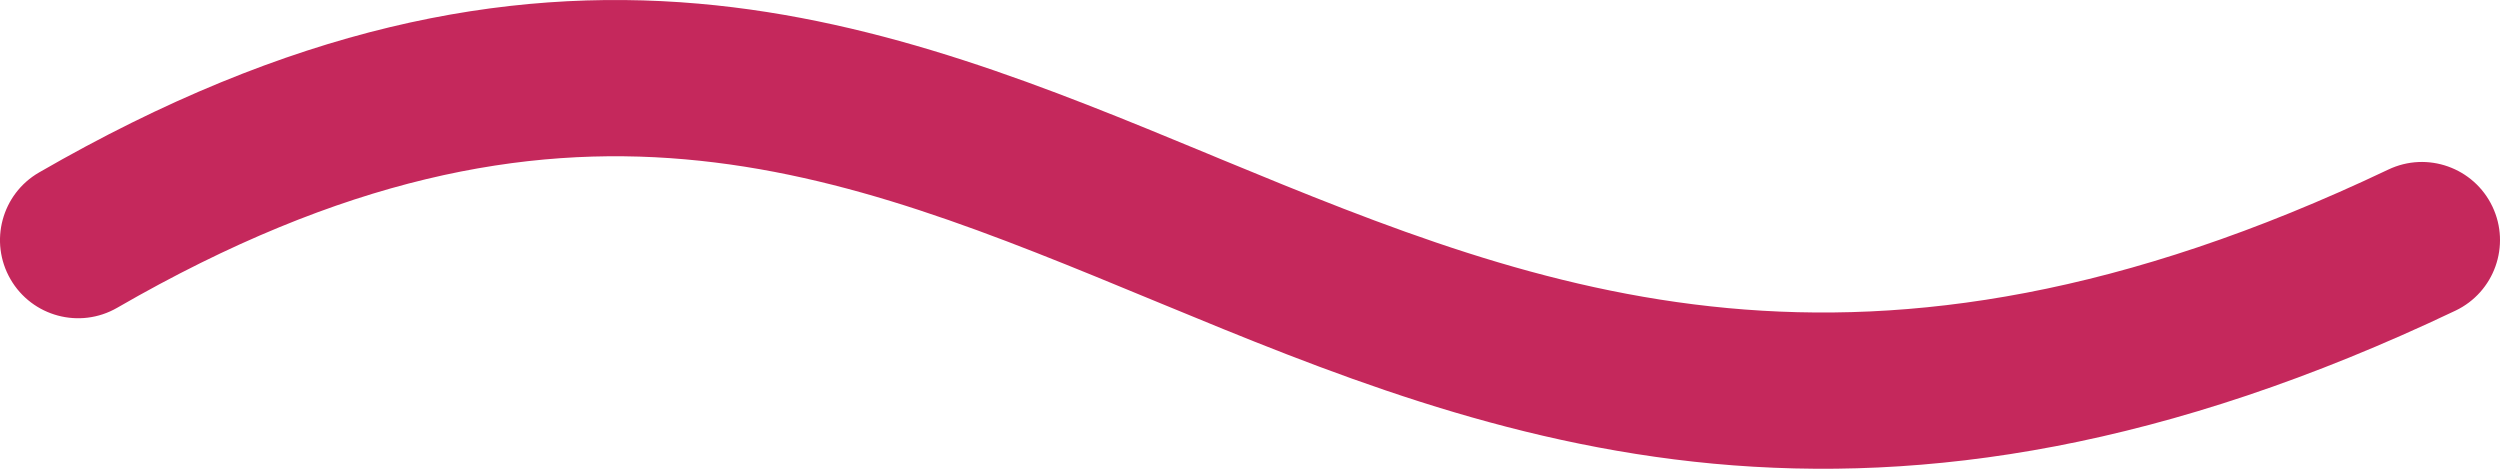 <svg width="64" height="12" viewBox="0 0 64 12" fill="none" xmlns="http://www.w3.org/2000/svg">
<path fill-rule="evenodd" clip-rule="evenodd" d="M17.529 4.078C13.438 3.721 8.813 4.522 3 7.879C2.043 8.431 0.82 8.103 0.268 7.147C-0.284 6.19 0.043 4.967 1 4.415C7.437 0.698 12.874 -0.343 17.877 0.093C22.637 0.508 26.874 2.262 30.894 3.925C31.017 3.976 31.141 4.028 31.264 4.079C35.469 5.817 39.523 7.449 44.232 7.887C48.884 8.32 54.306 7.592 61.141 4.341C62.138 3.866 63.331 4.29 63.806 5.288C64.28 6.285 63.857 7.478 62.859 7.953C55.443 11.481 49.303 12.376 43.861 11.87C38.476 11.368 33.906 9.499 29.735 7.775L29.592 7.716C25.405 5.984 21.669 4.439 17.529 4.078Z" fill="#C5285C"/>
</svg>
